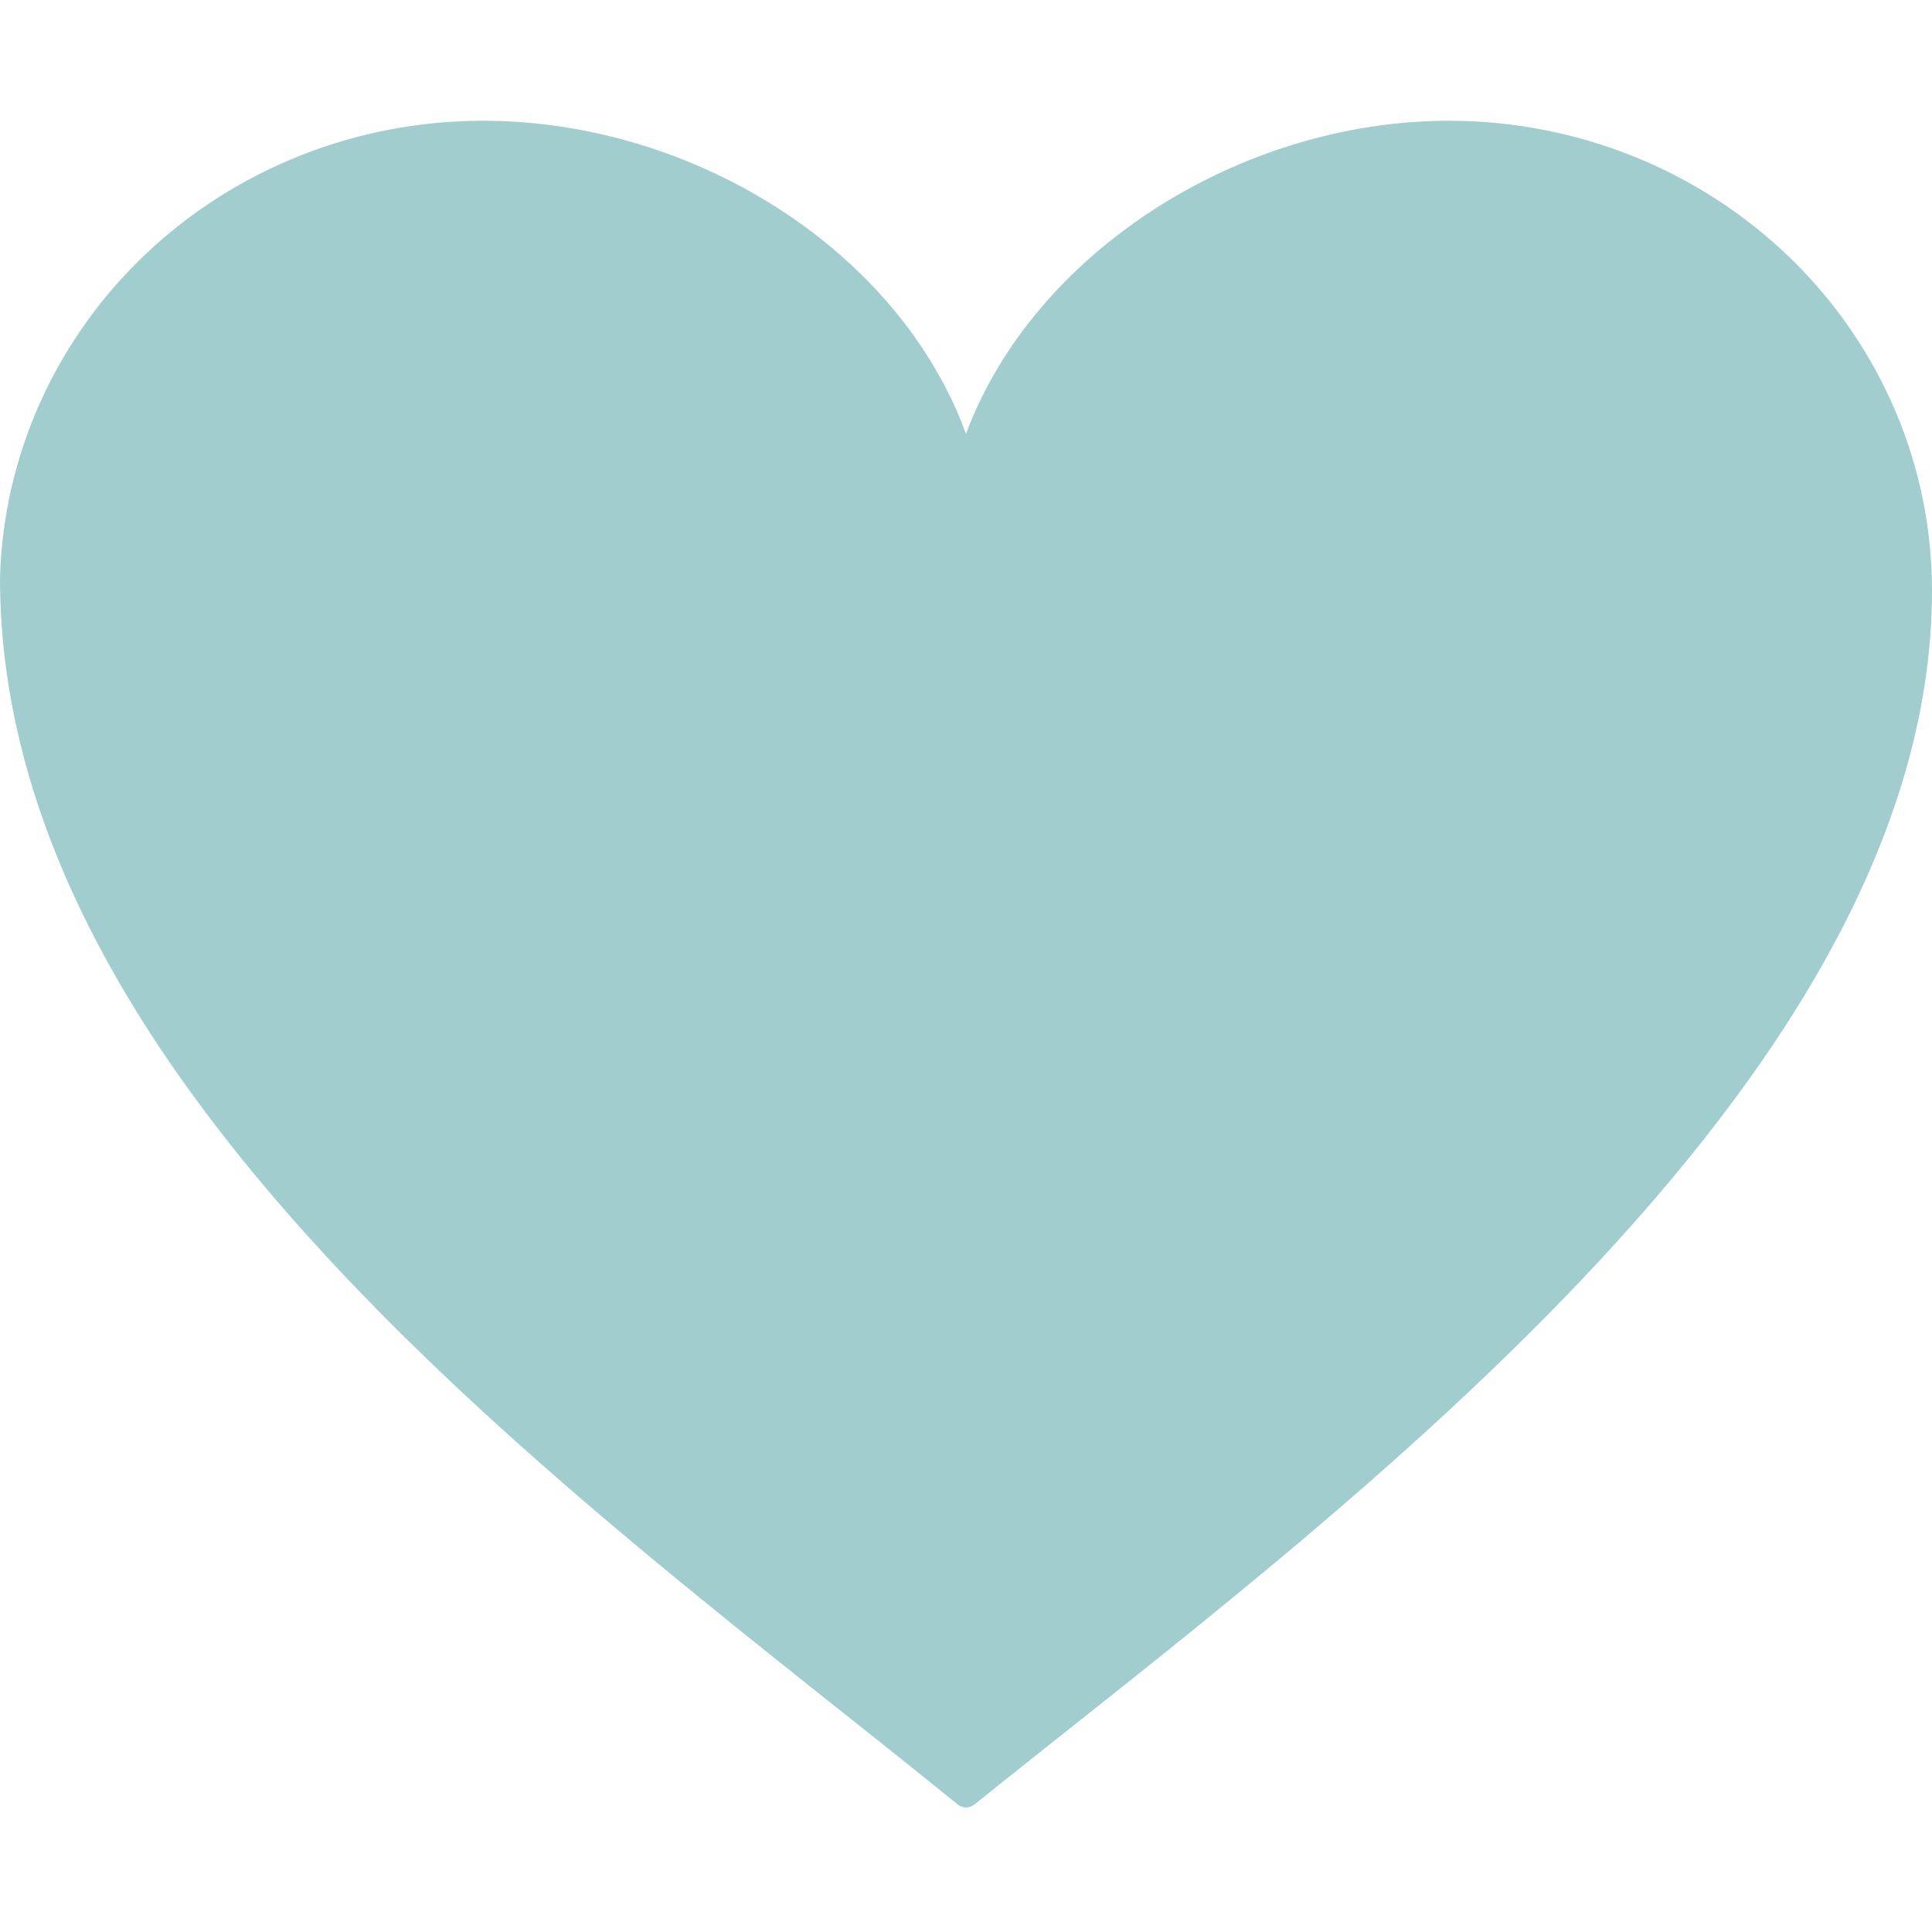 <svg width="144" height="144" viewBox="0 0 144 144" fill="none" xmlns="http://www.w3.org/2000/svg">
<path d="M144 44C144 34.717 140.207 25.815 133.456 19.251C126.705 12.688 117.548 9 108 9C92.4 9 77.04 18.8 72 32.333C66.96 18.567 51.6 9 36 9C26.616 8.997 17.602 12.556 10.878 18.919C4.153 25.282 0.25 33.947 0 43.067C0 81.618 44.7 112.8 71.379 134.494C71.746 134.793 72.253 134.796 72.622 134.499C98.197 113.923 144 80.895 144 44Z" fill="#A1CDCE"/>
</svg>
